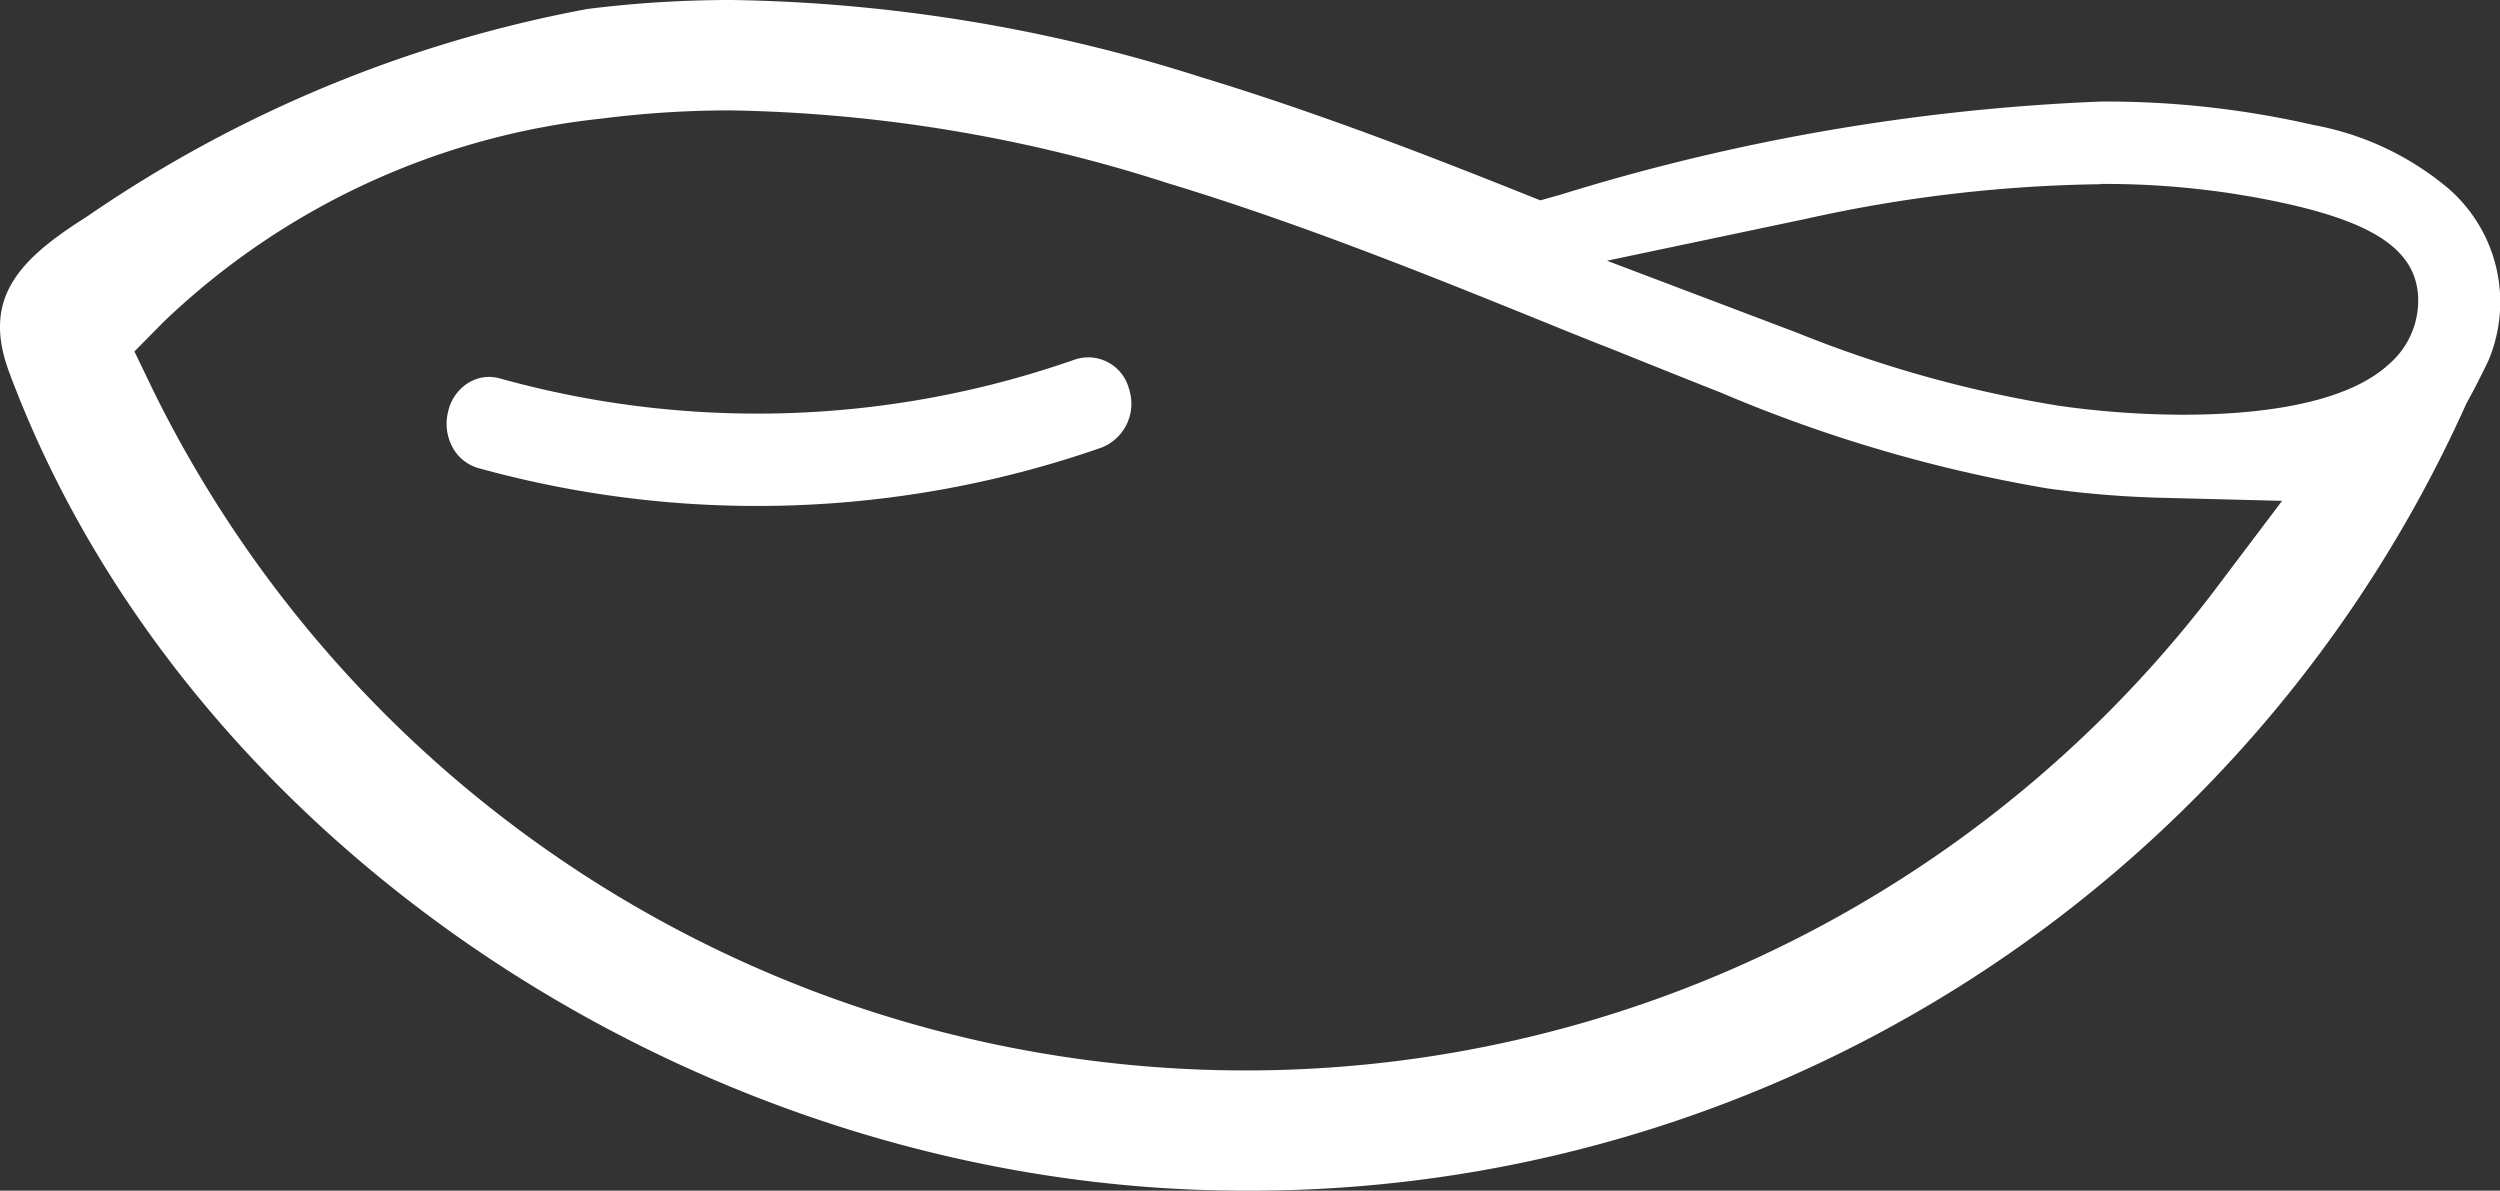 <svg xmlns="http://www.w3.org/2000/svg" width="51.329" height="24.446" viewBox="0 0 51.329 24.446">
  <rect x="0" y="0" width="51.329" height="24.446" fill="#333333" stroke="none"/>
  <g id="weightlessness-01-01-1" transform="translate(-0.004 -16.654)">
    <path id="Path_1457" data-name="Path 1457" d="M25.552,41.1C14.479,41.1,3.819,34.034.194,24.3c-.549-1.469.134-2.265,1.5-3.138l.1-.065a26.771,26.771,0,0,1,10.272-4.259,23.773,23.773,0,0,1,2.957-.184,33.224,33.224,0,0,1,9.655,1.589c2.331.707,4.619,1.593,6.552,2.365l.4.16.412-.116h0a43.259,43.259,0,0,1,11.1-1.913,19.075,19.075,0,0,1,4.365.482,5.969,5.969,0,0,1,2.763,1.3,3.088,3.088,0,0,1,.829,3.527c-.165.349-.35.7-.4.788l-.062.116A27.362,27.362,0,0,1,25.552,41.1ZM15.028,18.921a20.635,20.635,0,0,0-2.664.167,15.341,15.341,0,0,0-9,4.174l-.6.608.369.767a25,25,0,0,0,42.292,4.2l1.434-1.9-2.413-.061a20.961,20.961,0,0,1-2.4-.193,29.819,29.819,0,0,1-6.689-1.959c-.757-.3-1.527-.608-2.269-.907l-.3-.117-.582-.233-.052-.021C29.5,22.368,26.761,21.258,24,20.421a30.848,30.848,0,0,0-8.972-1.5Zm28.109,1.515a29.422,29.422,0,0,0-6.039.708l-4.1.863,3.906,1.48a24.92,24.92,0,0,0,5.385,1.5,18.426,18.426,0,0,0,2.528.182c1.417,0,3.3-.179,4.233-1.035a1.726,1.726,0,0,0,.6-1.426c-.069-.883-.83-1.432-2.546-1.837a17.186,17.186,0,0,0-3.962-.44Z" fill="#fff"/>
    <path id="Path_1458" data-name="Path 1458" d="M10.041,24.392a.821.821,0,0,0-.437.133.933.933,0,0,0-.4.583,1.017,1.017,0,0,0,.086.72.878.878,0,0,0,.537.437,21.451,21.451,0,0,0,12.8-.424.968.968,0,0,0,.558-1.2.865.865,0,0,0-1.055-.622h0l-.049.014a19.7,19.7,0,0,1-11.809.392.917.917,0,0,0-.233-.033" fill="#fff"/>
  </g>
</svg>
